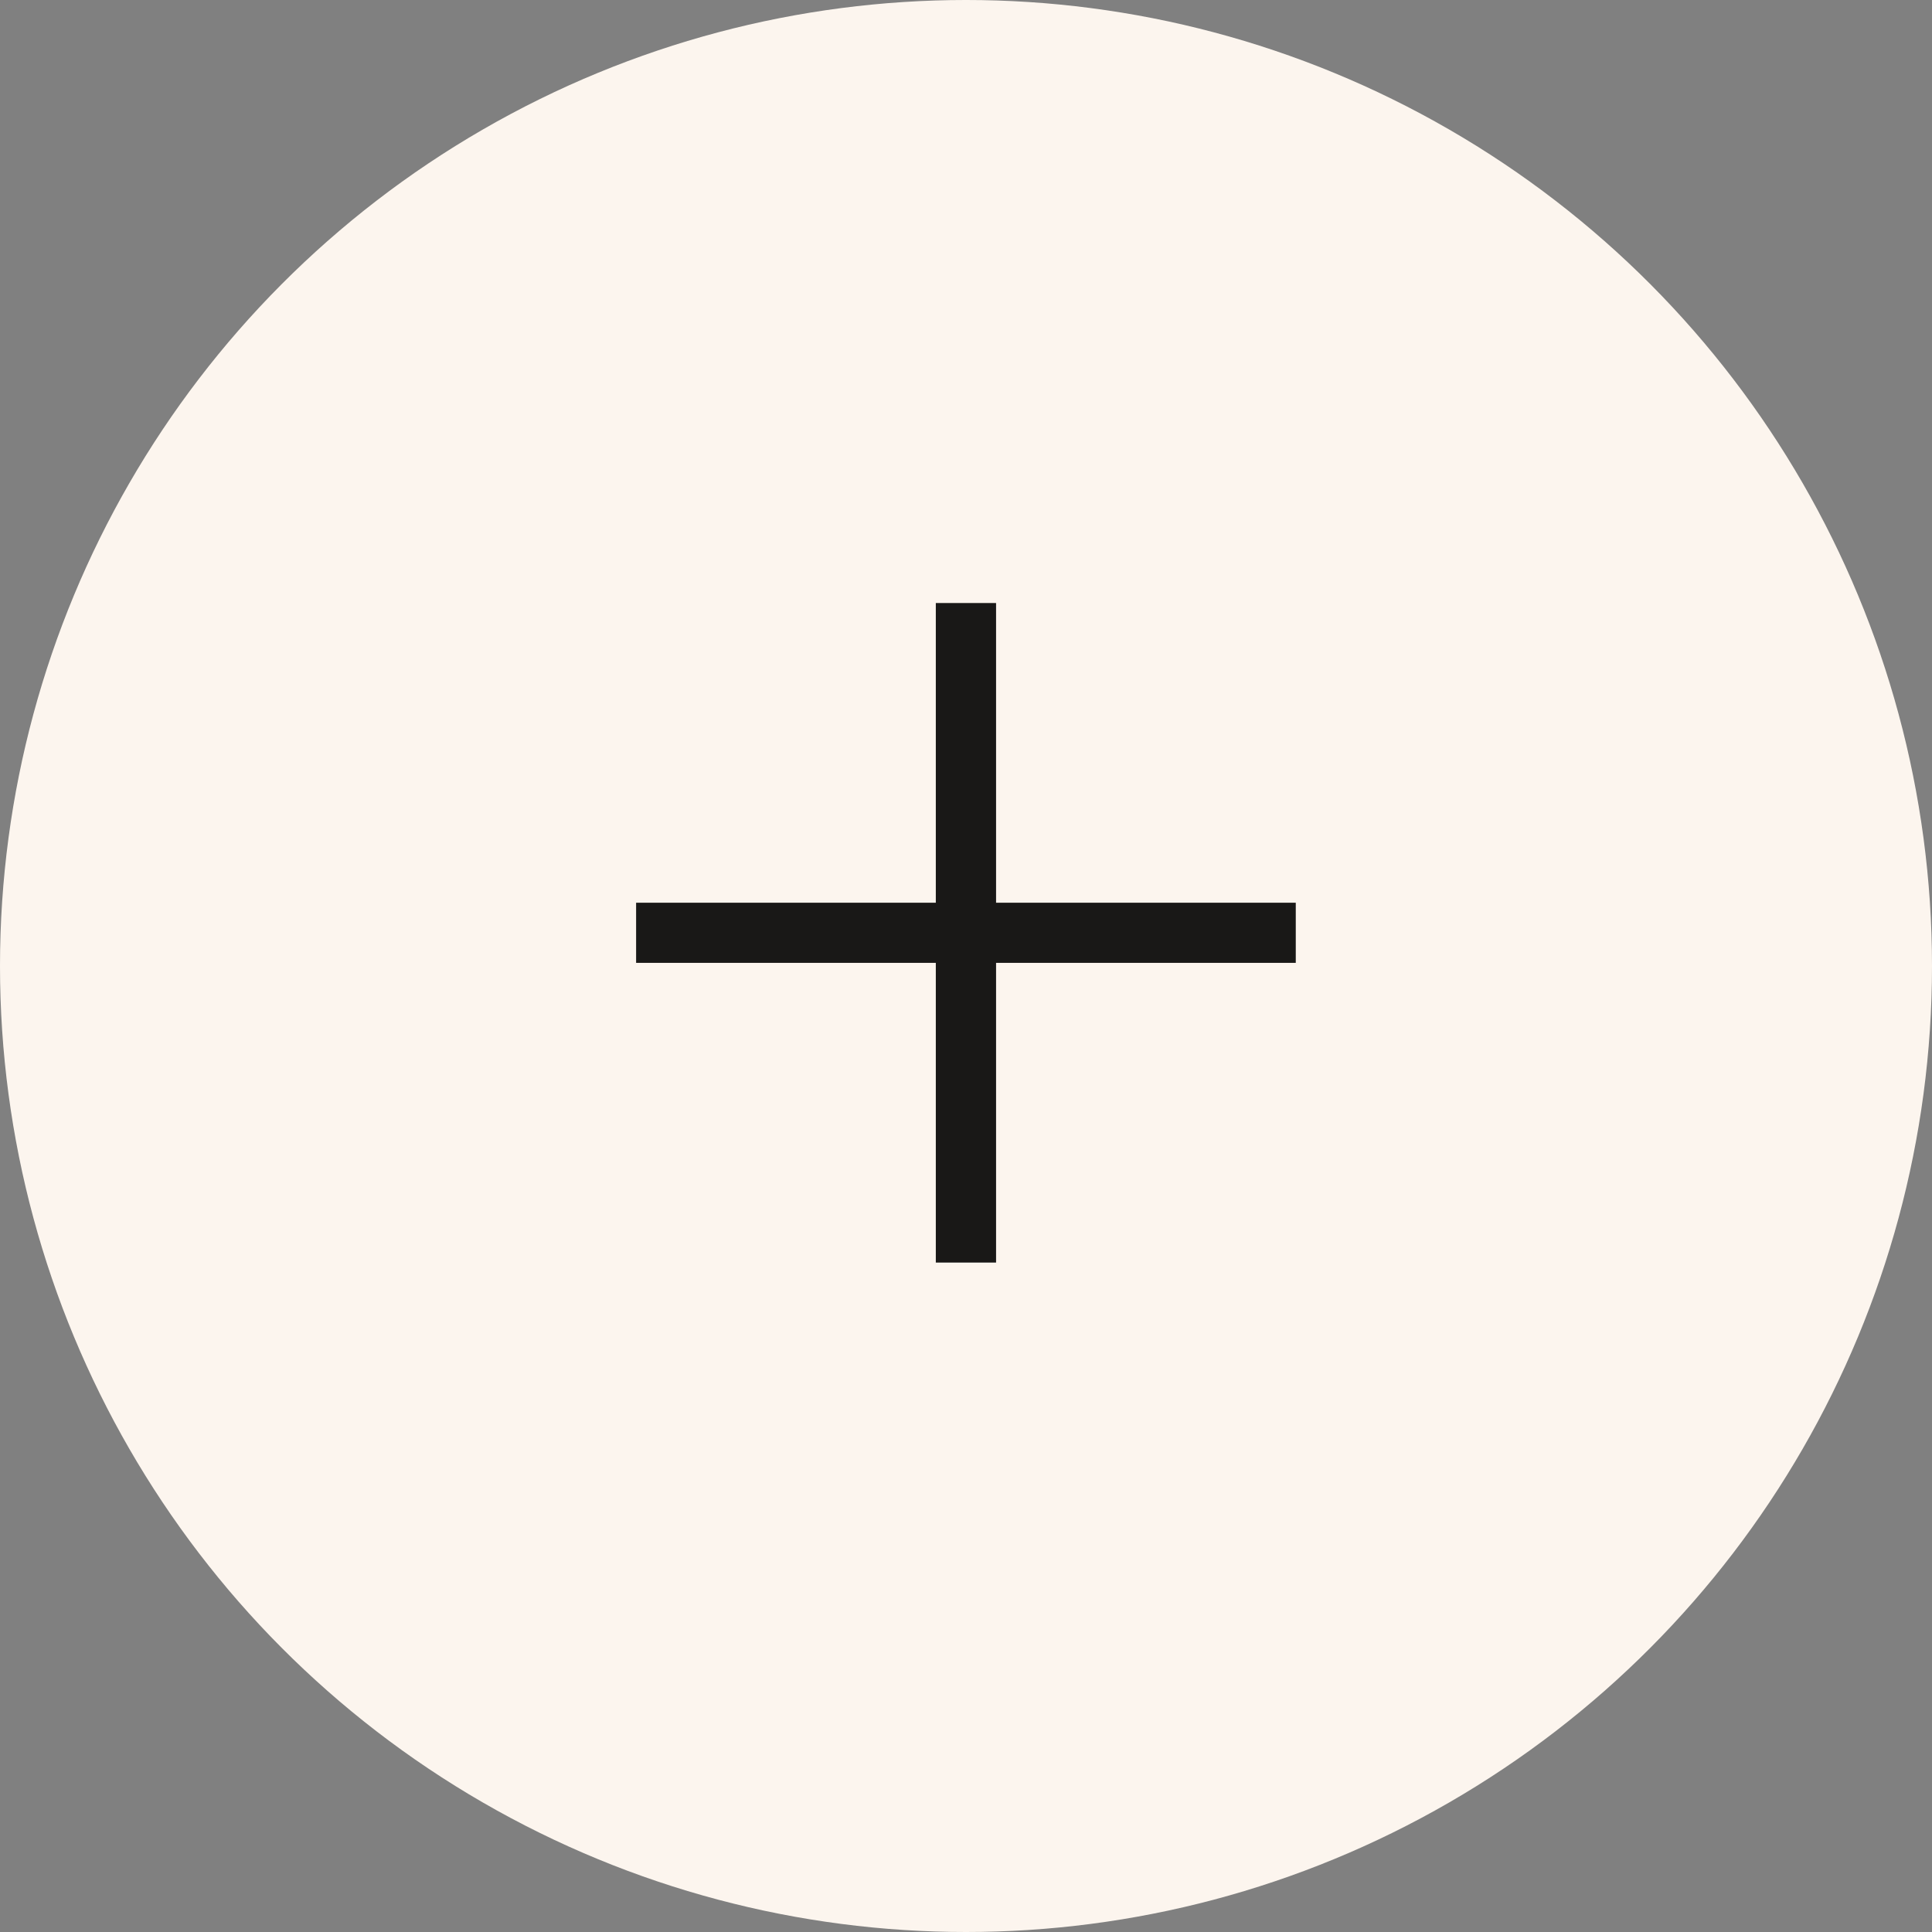 <?xml version="1.0" encoding="UTF-8"?> <svg xmlns="http://www.w3.org/2000/svg" width="16" height="16" viewBox="0 0 16 16" fill="none"><rect x="0" y="0" width="16" height="16" fill="#808080" stroke="none"/><circle cx="8" cy="8" r="8" fill="#FCF5EE"></circle><path d="M7.75 10.456V7.974H5.268V7.476H7.75V4.994H8.249V7.476H10.731V7.974H8.249V10.456H7.75Z" fill="black" fill-opacity="0.9"></path></svg> 